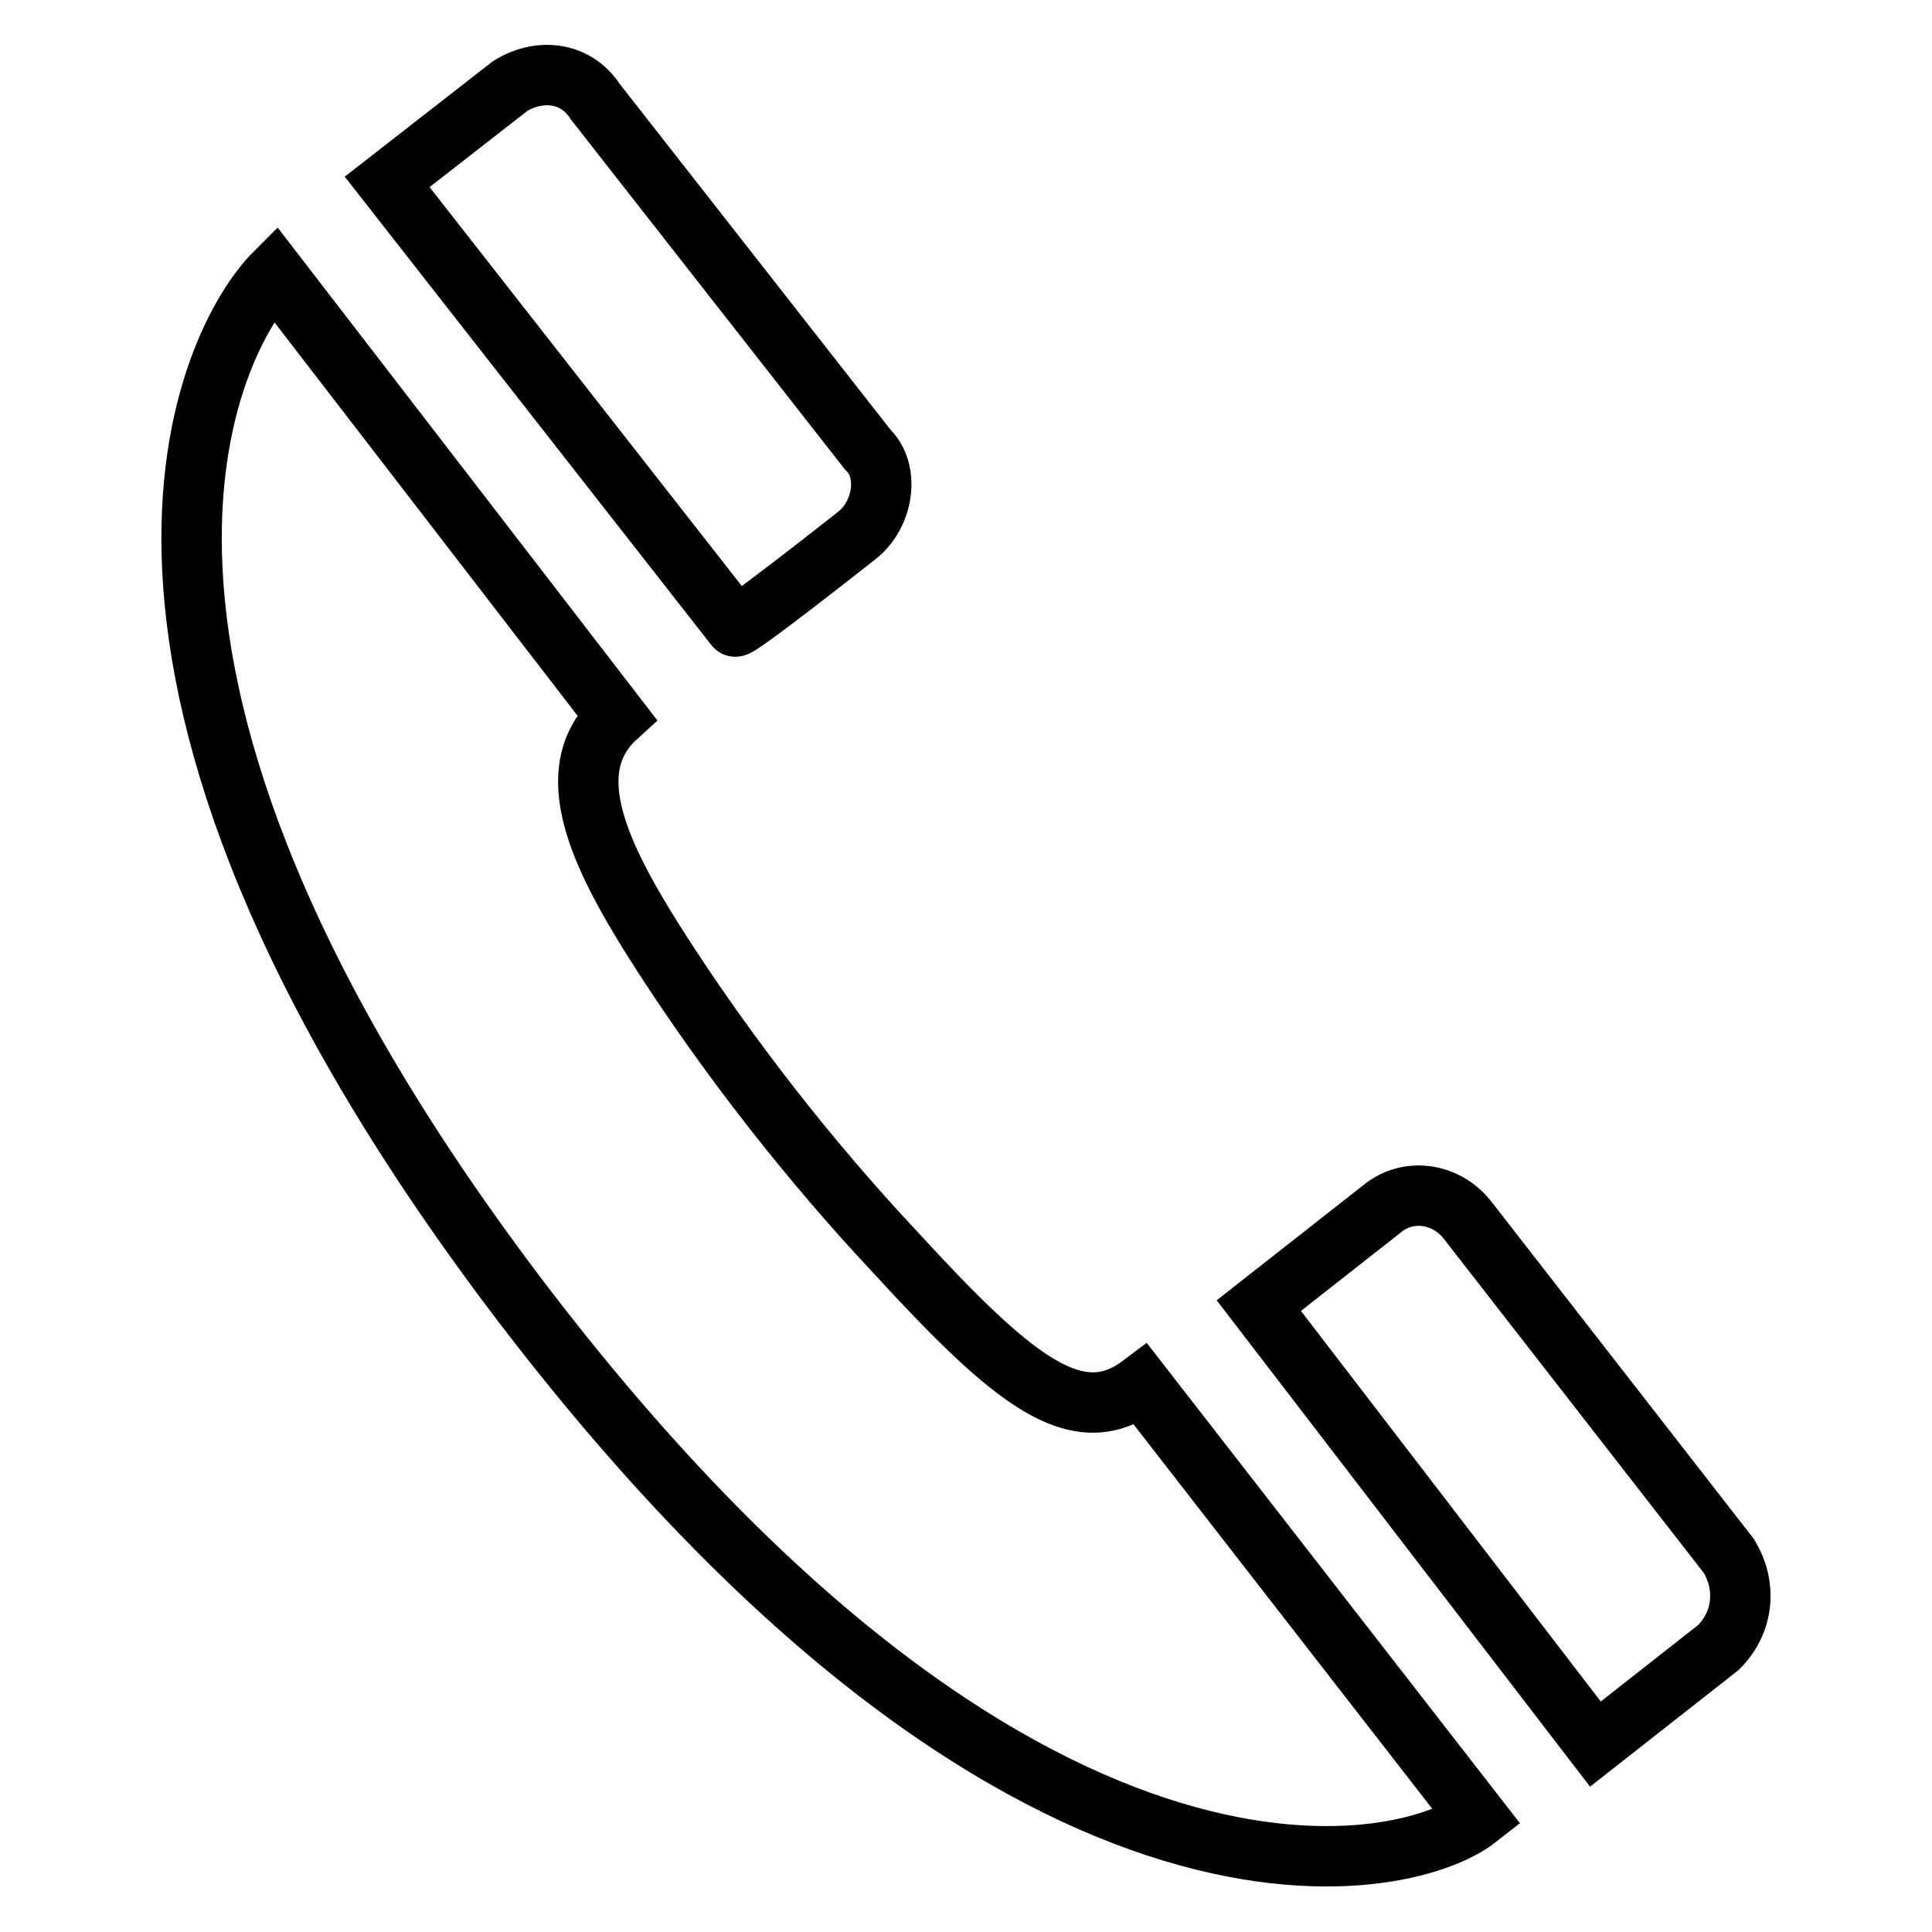 <?xml version="1.0" encoding="utf-8"?>
<!-- Svg Vector Icons : http://www.onlinewebfonts.com/icon -->
<!DOCTYPE svg PUBLIC "-//W3C//DTD SVG 1.1//EN" "http://www.w3.org/Graphics/SVG/1.1/DTD/svg11.dtd">
<svg version="1.1" xmlns="http://www.w3.org/2000/svg" xmlns:xlink="http://www.w3.org/1999/xlink" x="0px" y="0px" viewBox="0 0 256 256" enable-background="new 0 0 256 256" xml:space="preserve">
<g> <path stroke-width="8" fill-opacity="0" stroke="#000000"  d="M118.6,165.9c-10.6-11.3-22-25.5-31.9-41.1c-7.1-11.3-12.8-22.7-5-29.8L36.4,36.2 c-8.5,8.5-31.2,51.7,31.9,135.3c66.6,87.9,117.6,77.2,127.5,69.4l-44.6-57.4C142.7,189.9,134.2,182.9,118.6,165.9z M229.1,206.2 L229.1,206.2l-34.7-44.6c-2.8-3.5-7.8-4.3-11.3-1.4l-16.3,12.8l44.6,58.1l16.3-12.8l0,0C231.3,214.7,231.3,209.8,229.1,206.2z  M113.6,70.9L113.6,70.9c3.5-2.8,4.3-8.5,1.4-11.3l0,0L78.9,13.5c-2.8-4.3-7.8-4.3-11.3-2.1L51.3,24.1L97.4,83 C97.4,83.7,113.6,70.9,113.6,70.9z"/></g>
</svg>